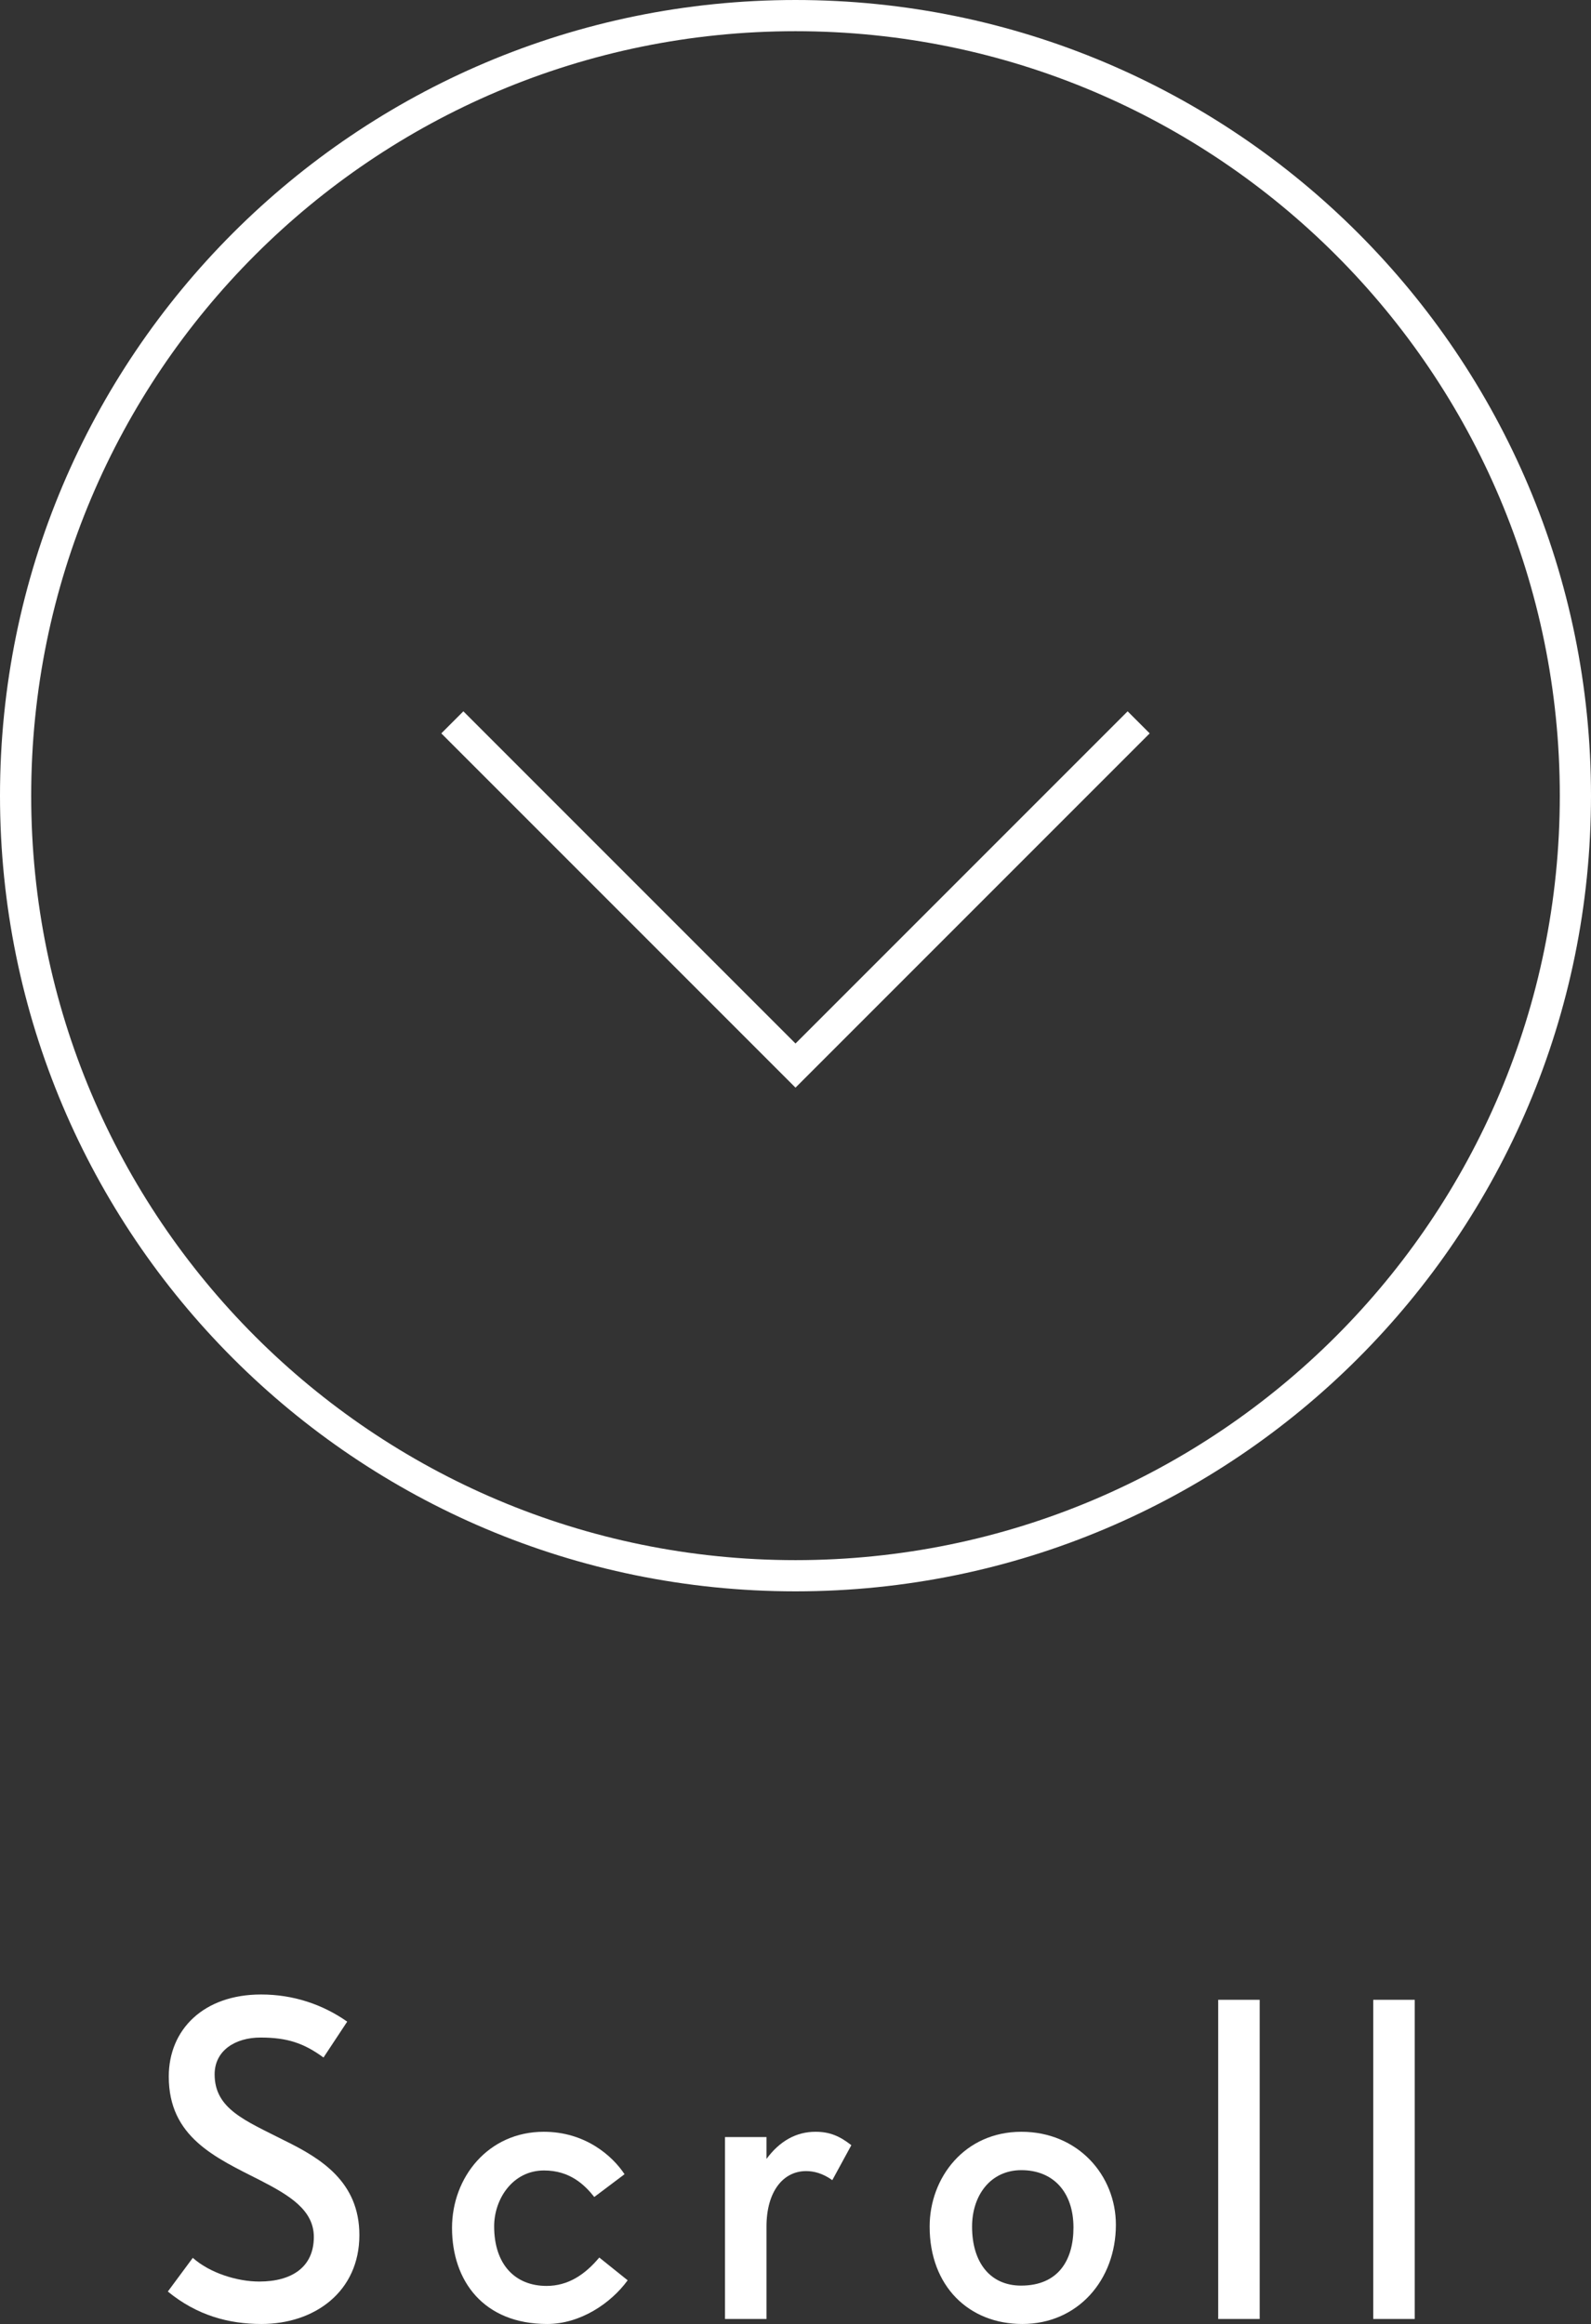 <?xml version="1.0" encoding="utf-8"?>
<!-- Generator: Adobe Illustrator 24.0.0, SVG Export Plug-In . SVG Version: 6.00 Build 0)  -->
<svg version="1.1" id="レイヤー_1" xmlns="http://www.w3.org/2000/svg" xmlns:xlink="http://www.w3.org/1999/xlink" x="0px"
	 y="0px" viewBox="0 0 51 74.48" style="enable-background:new 0 0 51 74.48;" xml:space="preserve">
<rect x="0" y="0" width="51" height="74.48" fill="#333333" stroke="none"/>
<style type="text/css">
	.st0{fill:#FFFFFF;}
	.st1{fill:none;stroke:#FFFFFF;stroke-miterlimit:10;}
</style>
<g>
	<g>
		<path class="st0" d="M8.38,74.48c-1.04,0-2.06-0.27-3-1.04l0.8-1.08c0.55,0.49,1.43,0.76,2.13,0.76c1.04,0,1.75-0.46,1.75-1.43
			c0-0.87-0.8-1.34-1.71-1.81c-1.46-0.74-2.94-1.39-2.94-3.33c0-1.51,1.12-2.63,2.96-2.63c1.02,0,1.96,0.31,2.76,0.87l-0.76,1.15
			c-0.63-0.46-1.16-0.64-2.02-0.64c-0.8,0-1.47,0.41-1.47,1.18c0,1.11,0.98,1.48,2.24,2.12c1.16,0.57,2.4,1.32,2.4,3.03
			C11.52,73.44,10.09,74.48,8.38,74.48z"/>
		<path class="st0" d="M17.54,74.48c-2.03,0-3.05-1.37-3.05-3.08c0-1.62,1.16-3.08,2.94-3.08c1.33,0,2.2,0.77,2.59,1.36l-0.97,0.73
			c-0.31-0.39-0.78-0.85-1.61-0.85c-1.01,0-1.6,0.92-1.6,1.79c0,1.22,0.67,1.91,1.68,1.91c0.69,0,1.23-0.36,1.69-0.91l0.91,0.73
			C19.58,73.82,18.6,74.48,17.54,74.48z"/>
		<path class="st0" d="M26.68,69.87c-0.31-0.22-0.59-0.29-0.84-0.29c-0.74,0-1.27,0.66-1.27,1.78v2.96h-1.33v-5.83h1.33v0.7
			c0.42-0.57,0.95-0.87,1.57-0.87c0.46,0,0.78,0.14,1.15,0.43L26.68,69.87z"/>
		<path class="st0" d="M32.77,74.48c-1.72,0-2.97-1.22-2.97-3.12c0-1.57,1.12-3.04,2.94-3.04c1.82,0,3.03,1.4,3.03,2.98
			C35.77,73.07,34.55,74.48,32.77,74.48z M32.74,69.55c-0.99,0-1.58,0.81-1.58,1.81c0,1.16,0.59,1.89,1.57,1.89
			c1.19,0,1.68-0.81,1.68-1.86C34.41,70.25,33.76,69.55,32.74,69.55z"/>
		<path class="st0" d="M39.05,74.31V64.09h1.33v10.23H39.05z"/>
		<path class="st0" d="M44.02,74.31V64.09h1.33v10.23H44.02z"/>
	</g>
	<path class="st1" d="M25.5,50.5L25.5,50.5c-13.81,0-25-11.19-25-25v0c0-13.81,11.19-25,25-25h0c13.81,0,25,11.19,25,25v0
		C50.5,39.31,39.31,50.5,25.5,50.5z"/>
	<polyline class="st1" points="36.5,23.15 25.5,34.15 14.5,23.15 	"/>
</g>
</svg>
